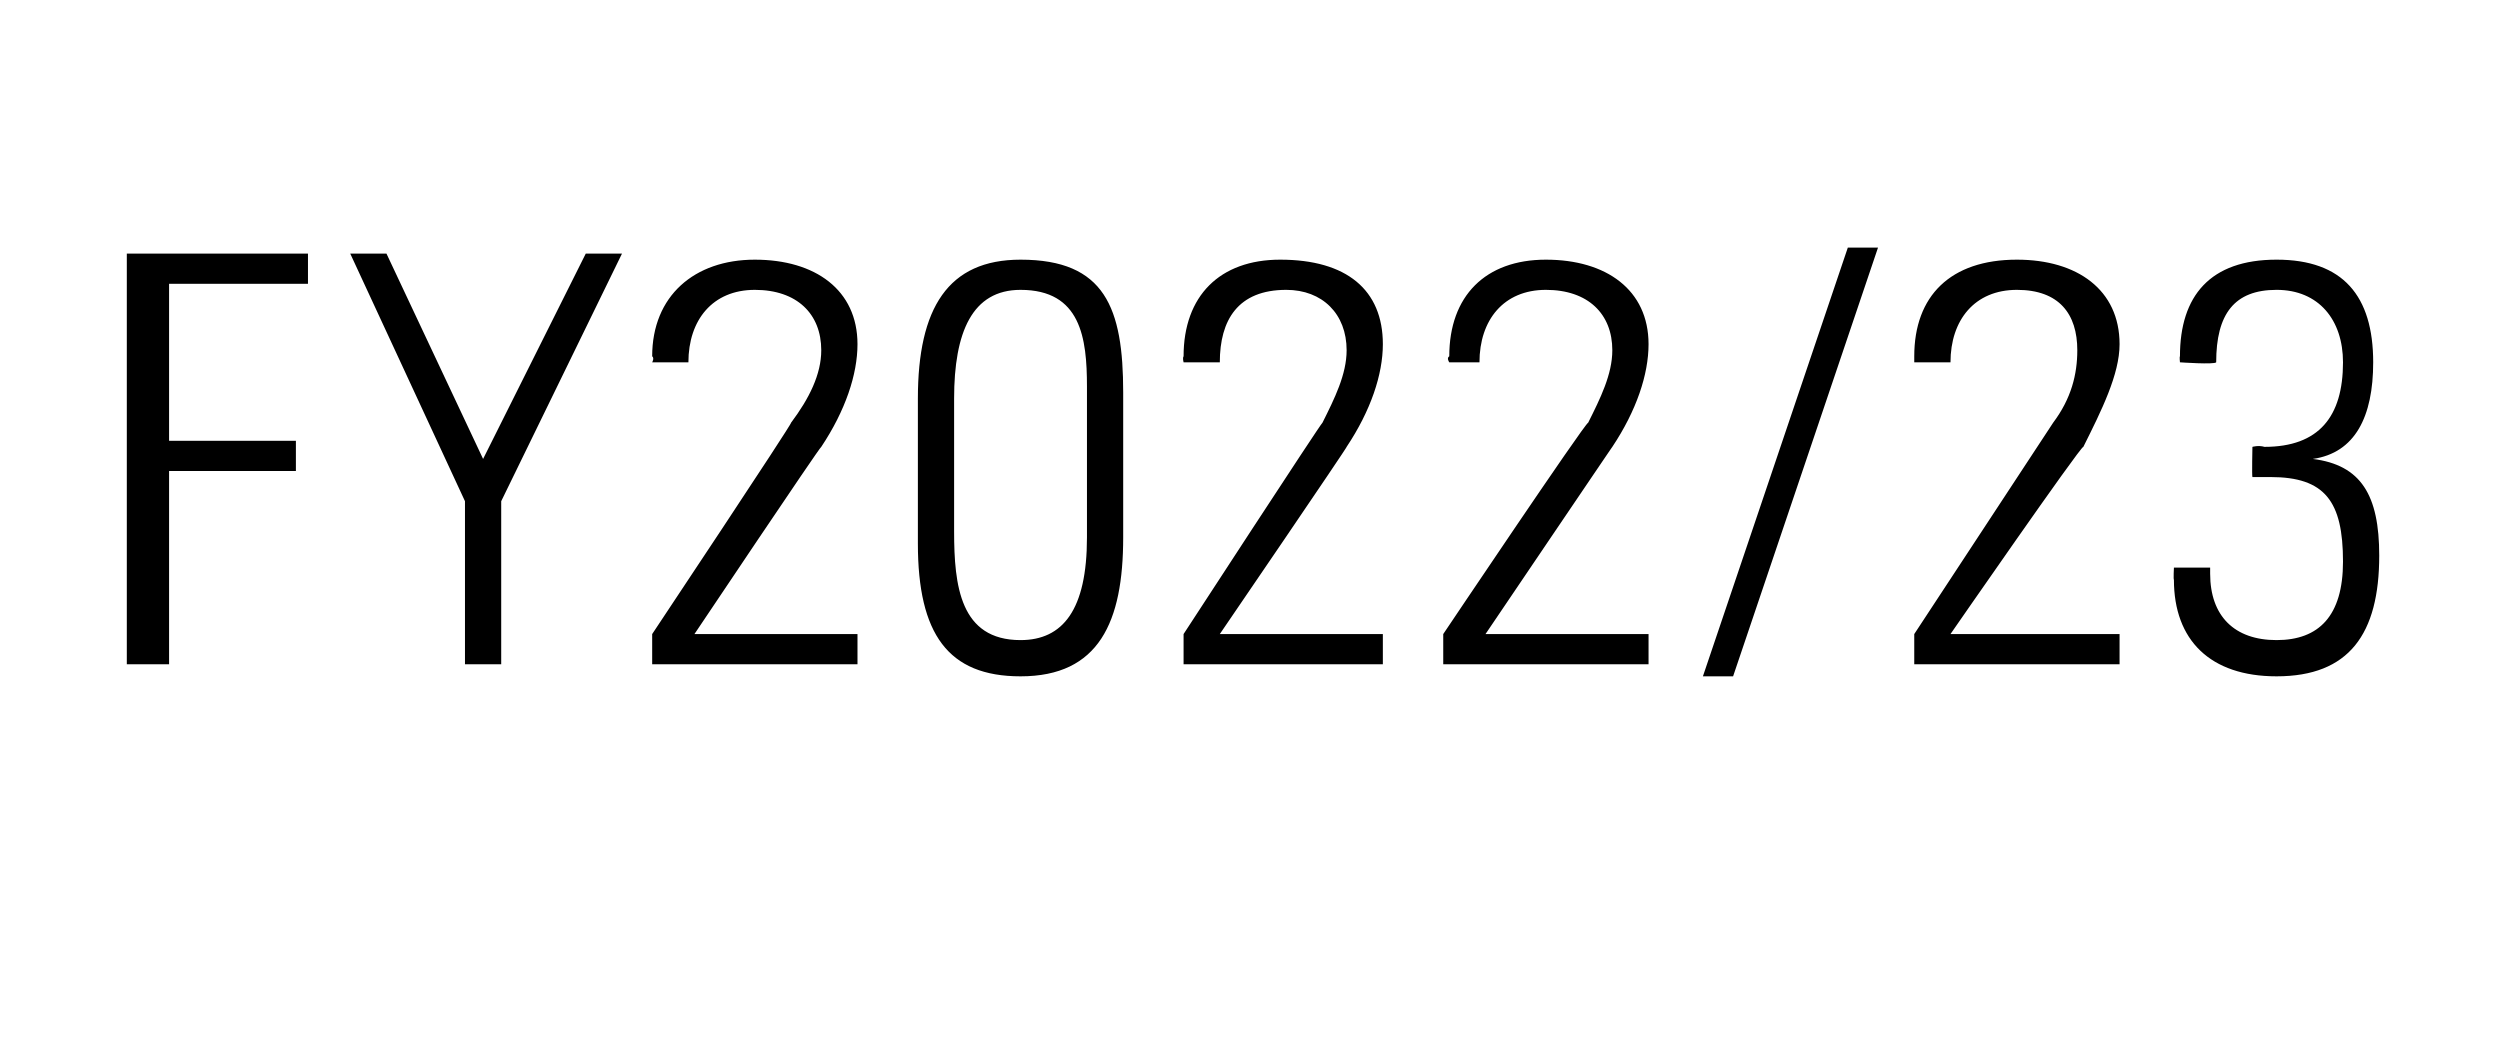 <?xml version="1.0" standalone="no"?><!DOCTYPE svg PUBLIC "-//W3C//DTD SVG 1.1//EN" "http://www.w3.org/Graphics/SVG/1.1/DTD/svg11.dtd"><svg xmlns="http://www.w3.org/2000/svg" version="1.1" width="41.4px" height="17.6px" viewBox="0 -4 41.4 17.6" style="top:-4px"><desc>FY2022/23</desc><defs/><g id="Polygon93990"><path d="m5.1.2l0 .5l-2.3 0l0 2.6l2.1 0l0 .5l-2.1 0l0 3.2l-.7 0l0-6.8l3 0zm1.3 0l1.6 3.4l1.7-3.4l.6 0l-2 4.1l0 2.7l-.6 0l0-2.7l-1.9-4.1l.6 0zm7.2 3.2c-.01-.02-2.1 3.1-2.1 3.1l2.7 0l0 .5l-3.4 0l0-.5c0 0 2.33-3.5 2.3-3.5c.3-.4.5-.8.5-1.2c0-.6-.4-1-1.1-1c-.7 0-1.1.5-1.1 1.2c.03-.04 0 0 0 0l-.6 0c0 0 .04-.07 0-.1c0-1 .7-1.6 1.7-1.6c1 0 1.7.5 1.7 1.4c0 .5-.2 1.1-.6 1.7zm5 1.5c0 1.4-.4 2.3-1.7 2.3c-1.2 0-1.7-.7-1.7-2.2c0 0 0-2.4 0-2.4c0-1.5.5-2.3 1.7-2.3c1.4 0 1.7.8 1.7 2.2c0 0 0 2.4 0 2.4zm-2.8-.1c0 .9.1 1.8 1.1 1.8c.7 0 1.1-.5 1.1-1.7c0 0 0-2.5 0-2.5c0-.8-.1-1.6-1.1-1.6c-.8 0-1.1.7-1.1 1.8c0 0 0 2.2 0 2.2zm6.5-1.4c.03-.02-2.1 3.1-2.1 3.1l2.7 0l0 .5l-3.3 0l0-.5c0 0 2.28-3.5 2.3-3.5c.2-.4.4-.8.4-1.2c0-.6-.4-1-1-1c-.8 0-1.1.5-1.1 1.2c-.03-.04 0 0 0 0l-.6 0c0 0-.02-.07 0-.1c0-1 .6-1.6 1.6-1.6c1.1 0 1.7.5 1.7 1.4c0 .5-.2 1.1-.6 1.7zm4.4 0c.01-.02-2.1 3.1-2.1 3.1l2.7 0l0 .5l-3.4 0l0-.5c0 0 2.35-3.5 2.4-3.5c.2-.4.4-.8.4-1.2c0-.6-.4-1-1.1-1c-.7 0-1.1.5-1.1 1.2c.05-.04 0 0 0 0l-.5 0c0 0-.05-.07 0-.1c0-1 .6-1.6 1.6-1.6c1 0 1.7.5 1.7 1.4c0 .5-.2 1.1-.6 1.7zm3.9-3.3l.5 0l-2.4 7.1l-.5 0l2.4-7.1zm3.9 3.3c-.04-.02-2.2 3.1-2.2 3.1l2.8 0l0 .5l-3.4 0l0-.5c0 0 2.3-3.5 2.3-3.5c.3-.4.4-.8.4-1.2c0-.6-.3-1-1-1c-.7 0-1.1.5-1.1 1.2c0-.04 0 0 0 0l-.6 0c0 0 0-.07 0-.1c0-1 .6-1.6 1.7-1.6c1 0 1.7.5 1.7 1.4c0 .5-.3 1.1-.6 1.7zm3.8.2c.8.1 1.1.6 1.1 1.6c0 1.3-.5 2-1.7 2c-1.1 0-1.7-.6-1.7-1.6c-.01 0 0-.2 0-.2l.6 0c0 0 0 .15 0 .1c0 .7.4 1.1 1.1 1.1c.7 0 1.1-.4 1.1-1.3c0-1-.3-1.4-1.2-1.4c-.1 0-.2 0-.3 0c-.01-.02 0-.5 0-.5c0 0 .1-.03.2 0c.9 0 1.3-.5 1.3-1.4c0-.7-.4-1.2-1.1-1.2c-.7 0-1 .4-1 1.2c-.03.04-.6 0-.6 0c0 0-.01-.09 0-.1c0-1 .5-1.6 1.6-1.6c1.1 0 1.6.6 1.6 1.7c0 .9-.3 1.5-1 1.6z" stroke="none" fill="#000"/></g></svg>